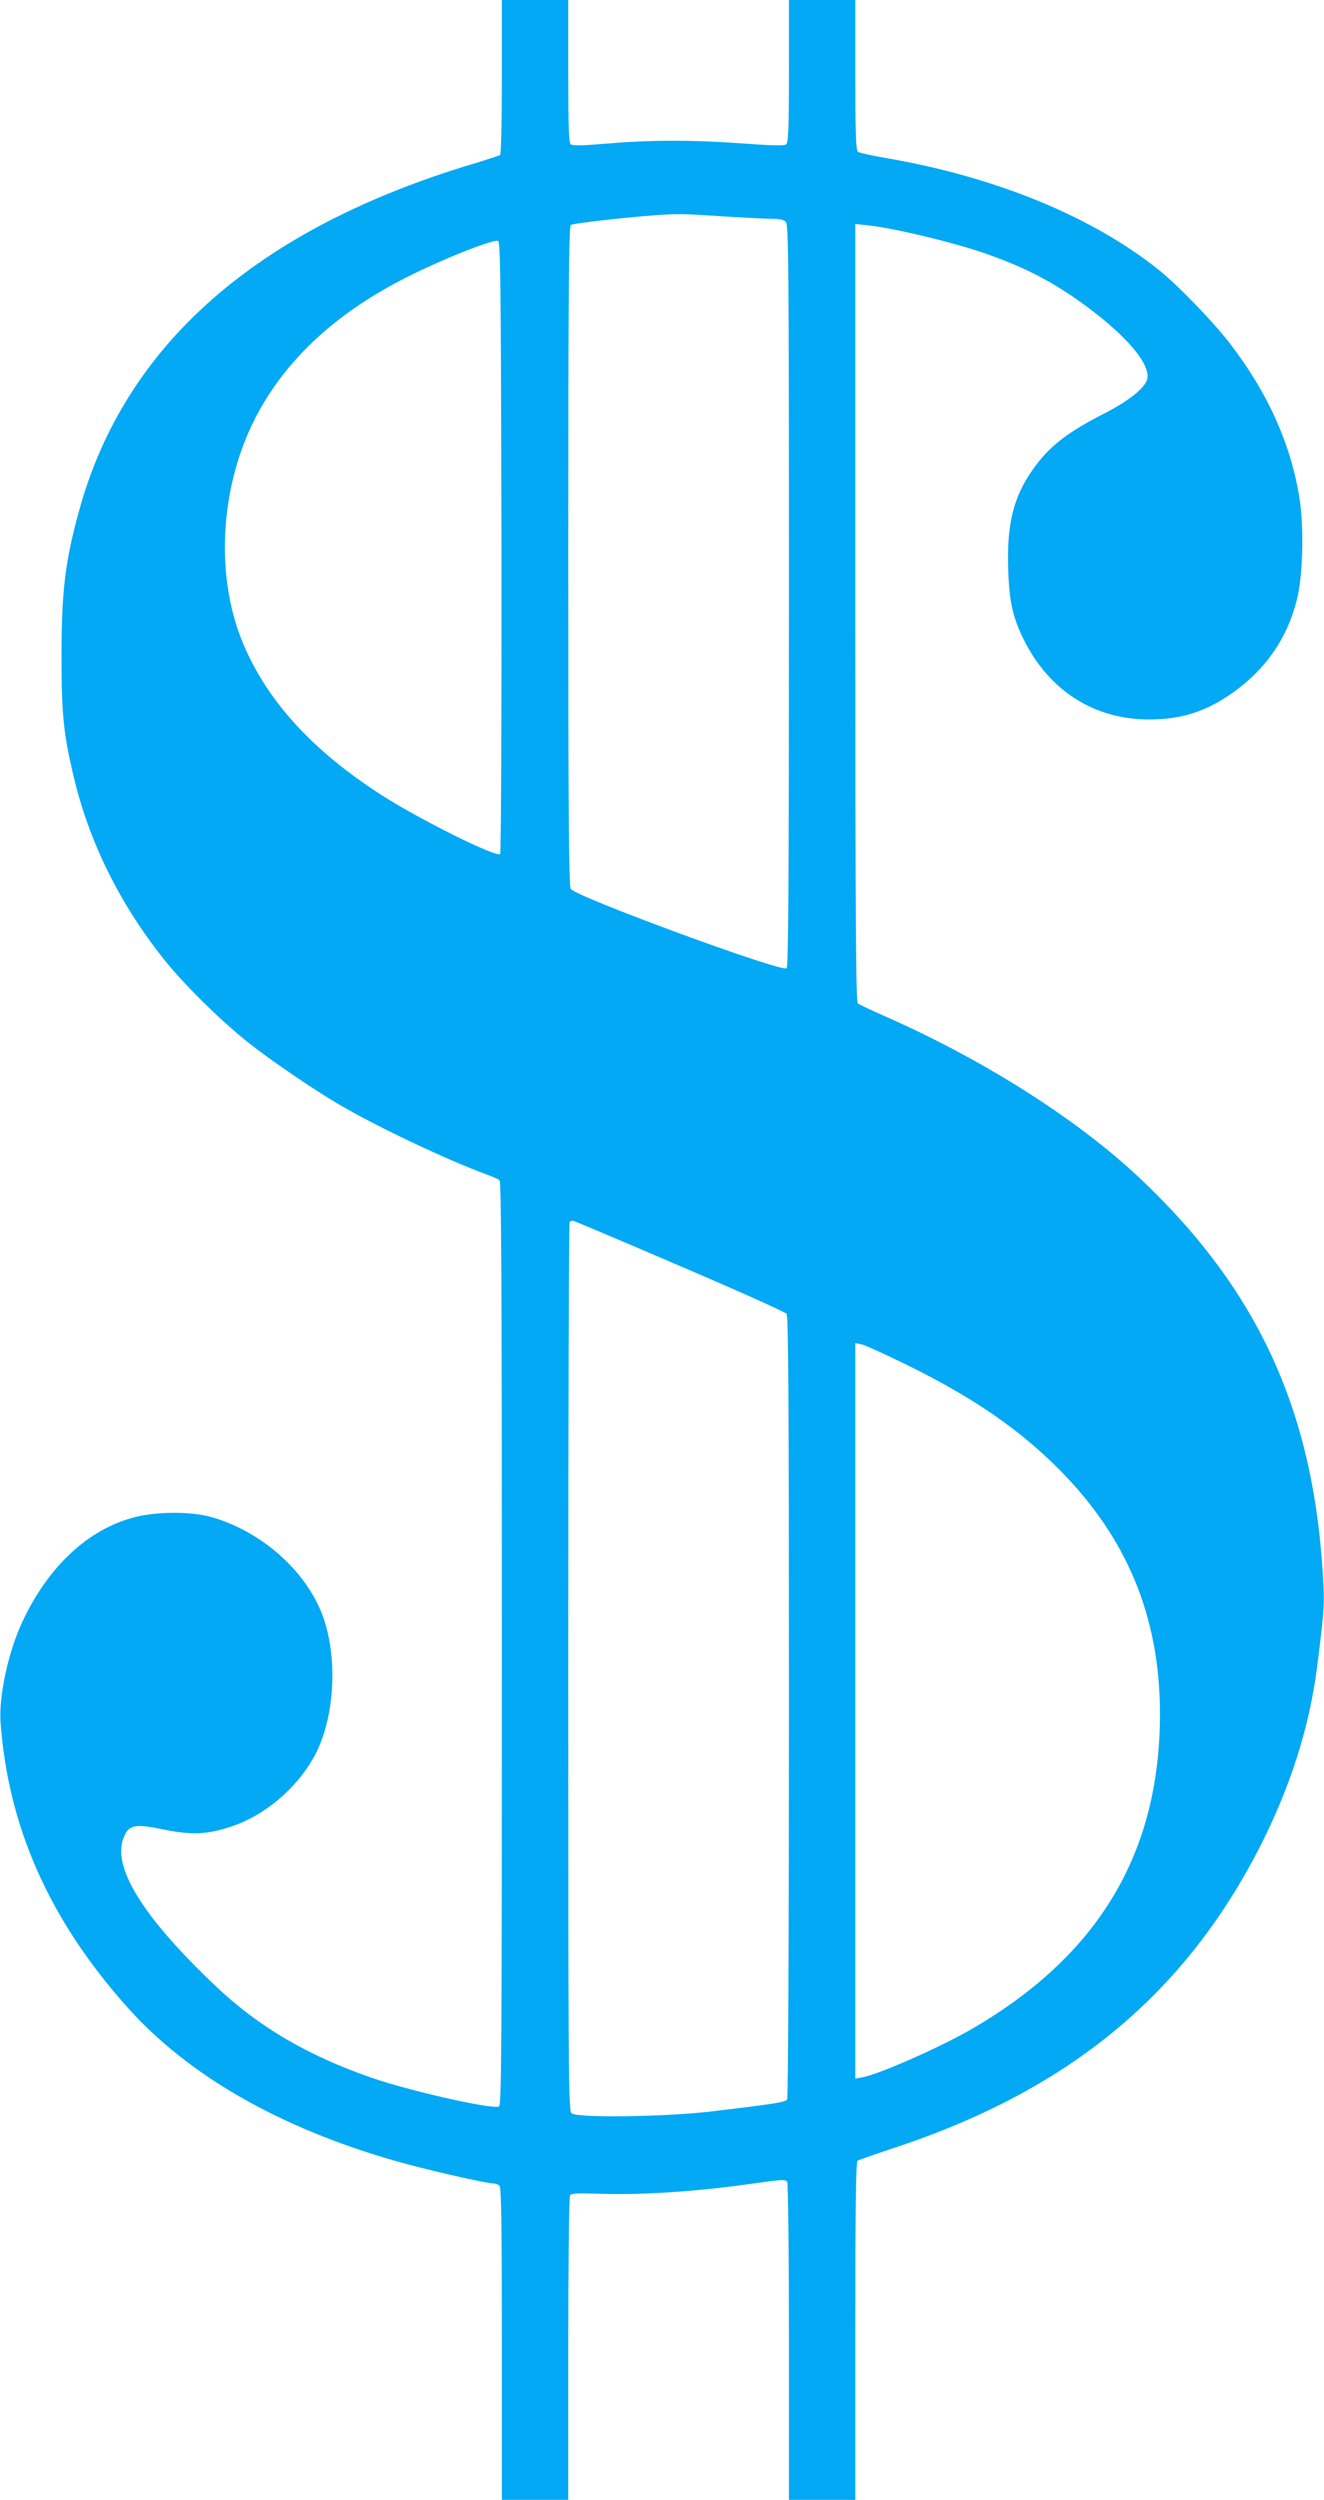 <?xml version="1.0" standalone="no"?>
<!DOCTYPE svg PUBLIC "-//W3C//DTD SVG 20010904//EN"
 "http://www.w3.org/TR/2001/REC-SVG-20010904/DTD/svg10.dtd">
<svg version="1.0" xmlns="http://www.w3.org/2000/svg"
 width="678pt" height="1280pt" viewBox="0 0 678 1280"
 preserveAspectRatio="xMidYMid meet">
<g transform="translate(0,1280) scale(0.1,-0.1)"
fill="#03a9f4" stroke="none">
<path d="M2570 12406 c0 -222 -4 -397 -9 -400 -5 -3 -69 -24 -142 -46 -1105
-332 -1782 -928 -2014 -1775 -72 -262 -90 -414 -90 -745 0 -296 10 -396 62
-615 78 -333 236 -653 461 -935 98 -124 288 -312 427 -423 118 -95 368 -265
504 -341 194 -111 527 -267 716 -337 33 -12 66 -26 73 -32 9 -7 12 -494 12
-2374 0 -2105 -2 -2364 -15 -2369 -38 -15 -454 79 -651 147 -327 113 -580 261
-801 471 -374 355 -532 611 -469 761 26 64 58 70 201 40 142 -29 221 -27 341
12 204 64 396 245 469 440 74 196 76 458 6 646 -86 228 -314 429 -568 501
-105 30 -282 29 -396 -1 -236 -62 -439 -251 -571 -532 -73 -154 -123 -383
-113 -519 39 -533 248 -1006 644 -1452 312 -352 779 -621 1379 -793 146 -42
464 -115 501 -115 11 0 24 -5 31 -12 9 -9 12 -203 12 -810 l0 -798 170 0 170
0 0 773 c0 424 4 778 9 786 7 10 34 12 127 9 234 -9 523 10 827 54 127 18 150
19 158 7 5 -8 9 -360 9 -821 l0 -808 170 0 170 0 0 864 c0 681 3 866 12 873 7
4 96 35 198 69 887 295 1478 784 1865 1544 153 302 250 607 289 910 35 274 38
320 33 425 -42 875 -327 1505 -944 2086 -318 299 -795 602 -1298 824 -71 31
-136 62 -142 67 -10 8 -13 421 -13 2001 l0 1990 60 -6 c128 -14 393 -76 567
-132 230 -76 390 -158 573 -296 198 -149 311 -286 295 -359 -10 -45 -93 -112
-218 -176 -195 -100 -285 -170 -368 -288 -100 -141 -134 -282 -126 -512 5
-167 24 -248 81 -362 131 -261 361 -406 641 -406 166 0 294 42 429 138 168
120 276 276 326 471 33 126 39 383 12 540 -47 275 -167 536 -359 783 -86 110
-256 286 -353 365 -341 276 -842 482 -1405 578 -71 12 -136 27 -142 32 -10 7
-13 98 -13 393 l0 384 -170 0 -170 0 0 -364 c0 -294 -3 -366 -14 -375 -10 -8
-66 -7 -217 4 -258 19 -476 19 -698 0 -129 -11 -178 -12 -188 -4 -10 9 -13 83
-13 375 l0 364 -170 0 -170 0 0 -394z m1168 -716 c84 -5 179 -10 211 -10 41 0
65 -5 75 -16 14 -14 16 -201 16 -1913 0 -1507 -3 -1901 -12 -1909 -26 -21
-1070 363 -1105 406 -10 13 -13 368 -13 1703 0 1337 3 1689 13 1697 12 10 371
49 497 54 73 3 103 2 318 -12z m-1170 -1690 c1 -861 -2 -1568 -7 -1573 -19
-19 -425 183 -618 309 -345 224 -572 473 -696 764 -158 372 -117 869 101 1233
157 264 399 477 730 645 176 90 436 194 472 189 13 -2 15 -185 18 -1567z m911
-3681 c295 -126 542 -237 549 -246 9 -13 12 -431 12 -2012 0 -1160 -4 -2002
-9 -2010 -10 -15 -52 -22 -396 -63 -232 -27 -679 -33 -708 -9 -16 12 -17 184
-17 2286 0 1249 3 2275 7 2278 3 4 11 7 16 7 5 0 251 -104 546 -231z m1186
-518 c327 -163 555 -321 756 -522 350 -351 518 -757 519 -1251 1 -715 -314
-1242 -969 -1620 -161 -93 -477 -232 -558 -245 l-33 -6 0 1883 0 1883 33 -7
c17 -3 131 -55 252 -115z"/>
</g>
</svg>
